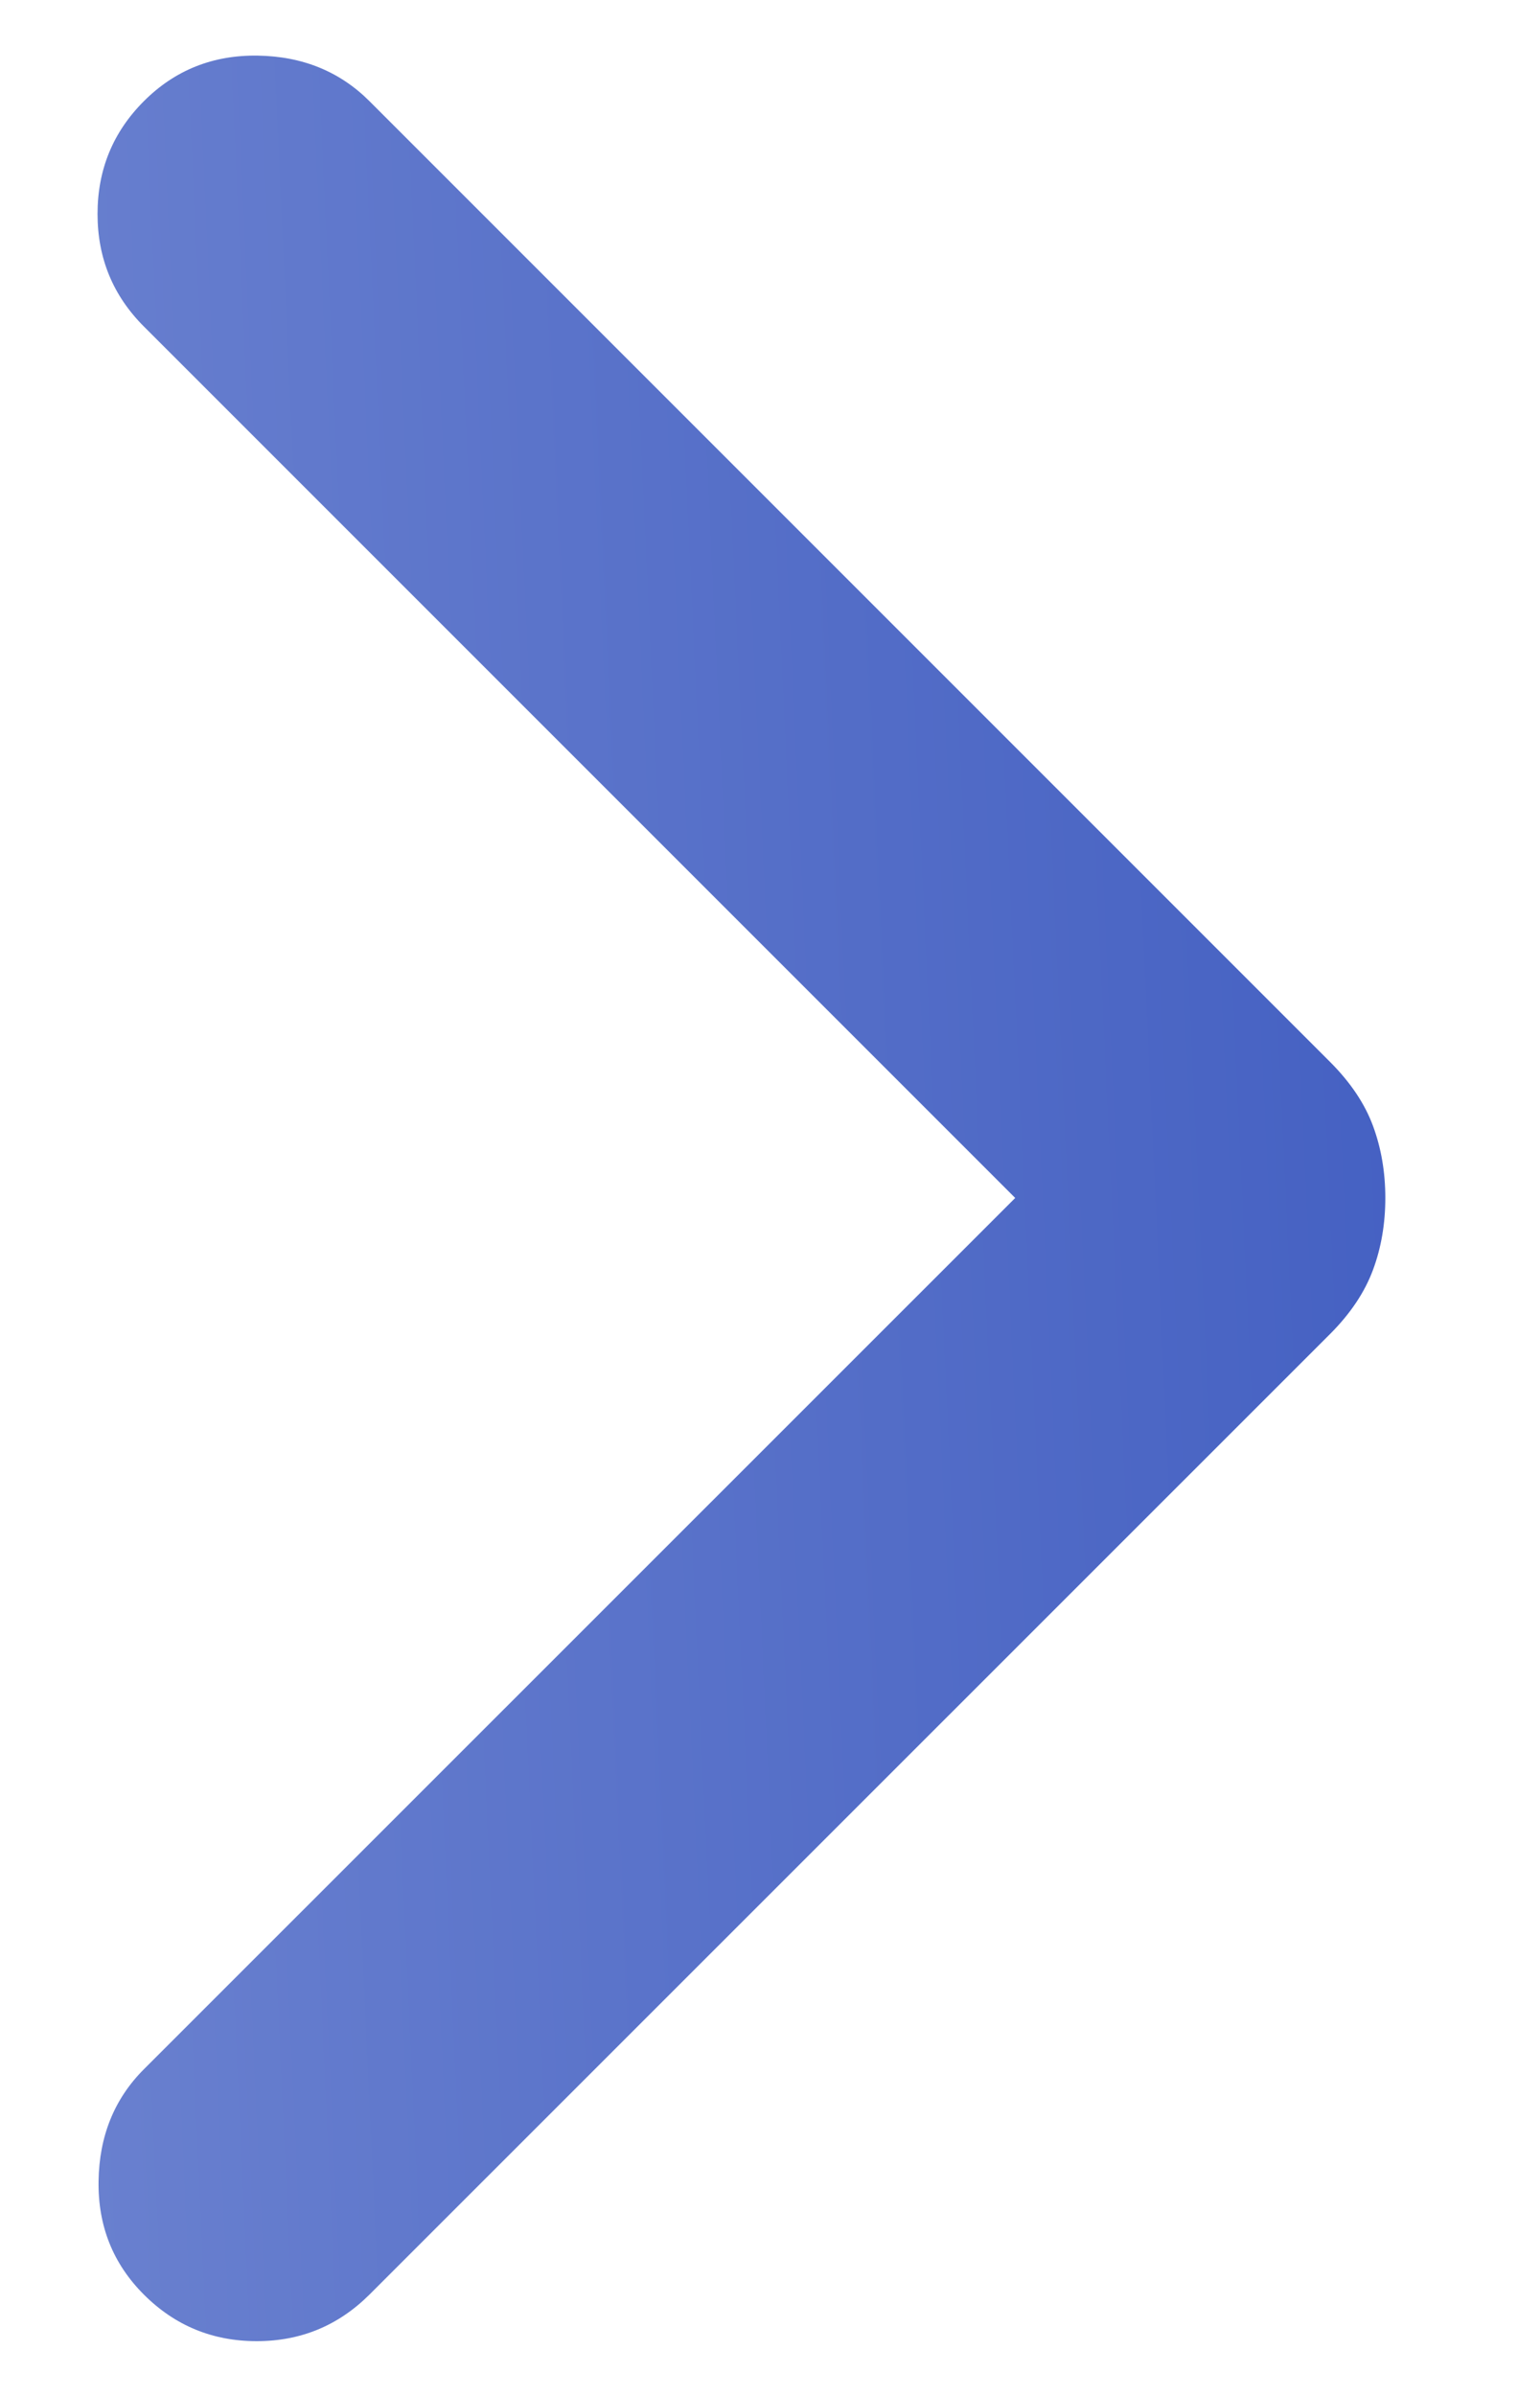 <svg width="9" height="14" viewBox="0 0 9 14" fill="none" xmlns="http://www.w3.org/2000/svg">
<path d="M5.933 7L0.841 12.091C0.668 12.264 0.58 12.482 0.576 12.744C0.572 13.006 0.66 13.227 0.841 13.408C1.022 13.589 1.242 13.68 1.5 13.68C1.758 13.68 1.977 13.589 2.159 13.408L7.777 7.791C7.893 7.674 7.976 7.55 8.024 7.42C8.072 7.291 8.096 7.15 8.096 7C8.096 6.849 8.072 6.709 8.024 6.579C7.976 6.449 7.893 6.326 7.777 6.209L2.159 0.591C1.986 0.418 1.768 0.329 1.506 0.325C1.244 0.321 1.022 0.41 0.841 0.591C0.66 0.772 0.57 0.992 0.57 1.25C0.57 1.508 0.66 1.727 0.841 1.908L5.933 7Z" fill="url(#paint0_linear_1455_428)"/>
<defs>
<linearGradient id="paint0_linear_1455_428" x1="8.096" y1="0.325" x2="-0.034" y2="0.703" gradientUnits="userSpaceOnUse">
<stop stop-color="#4460C2"/>
<stop offset="1" stop-color="#6980CF"/>
</linearGradient>
</defs>
</svg>
